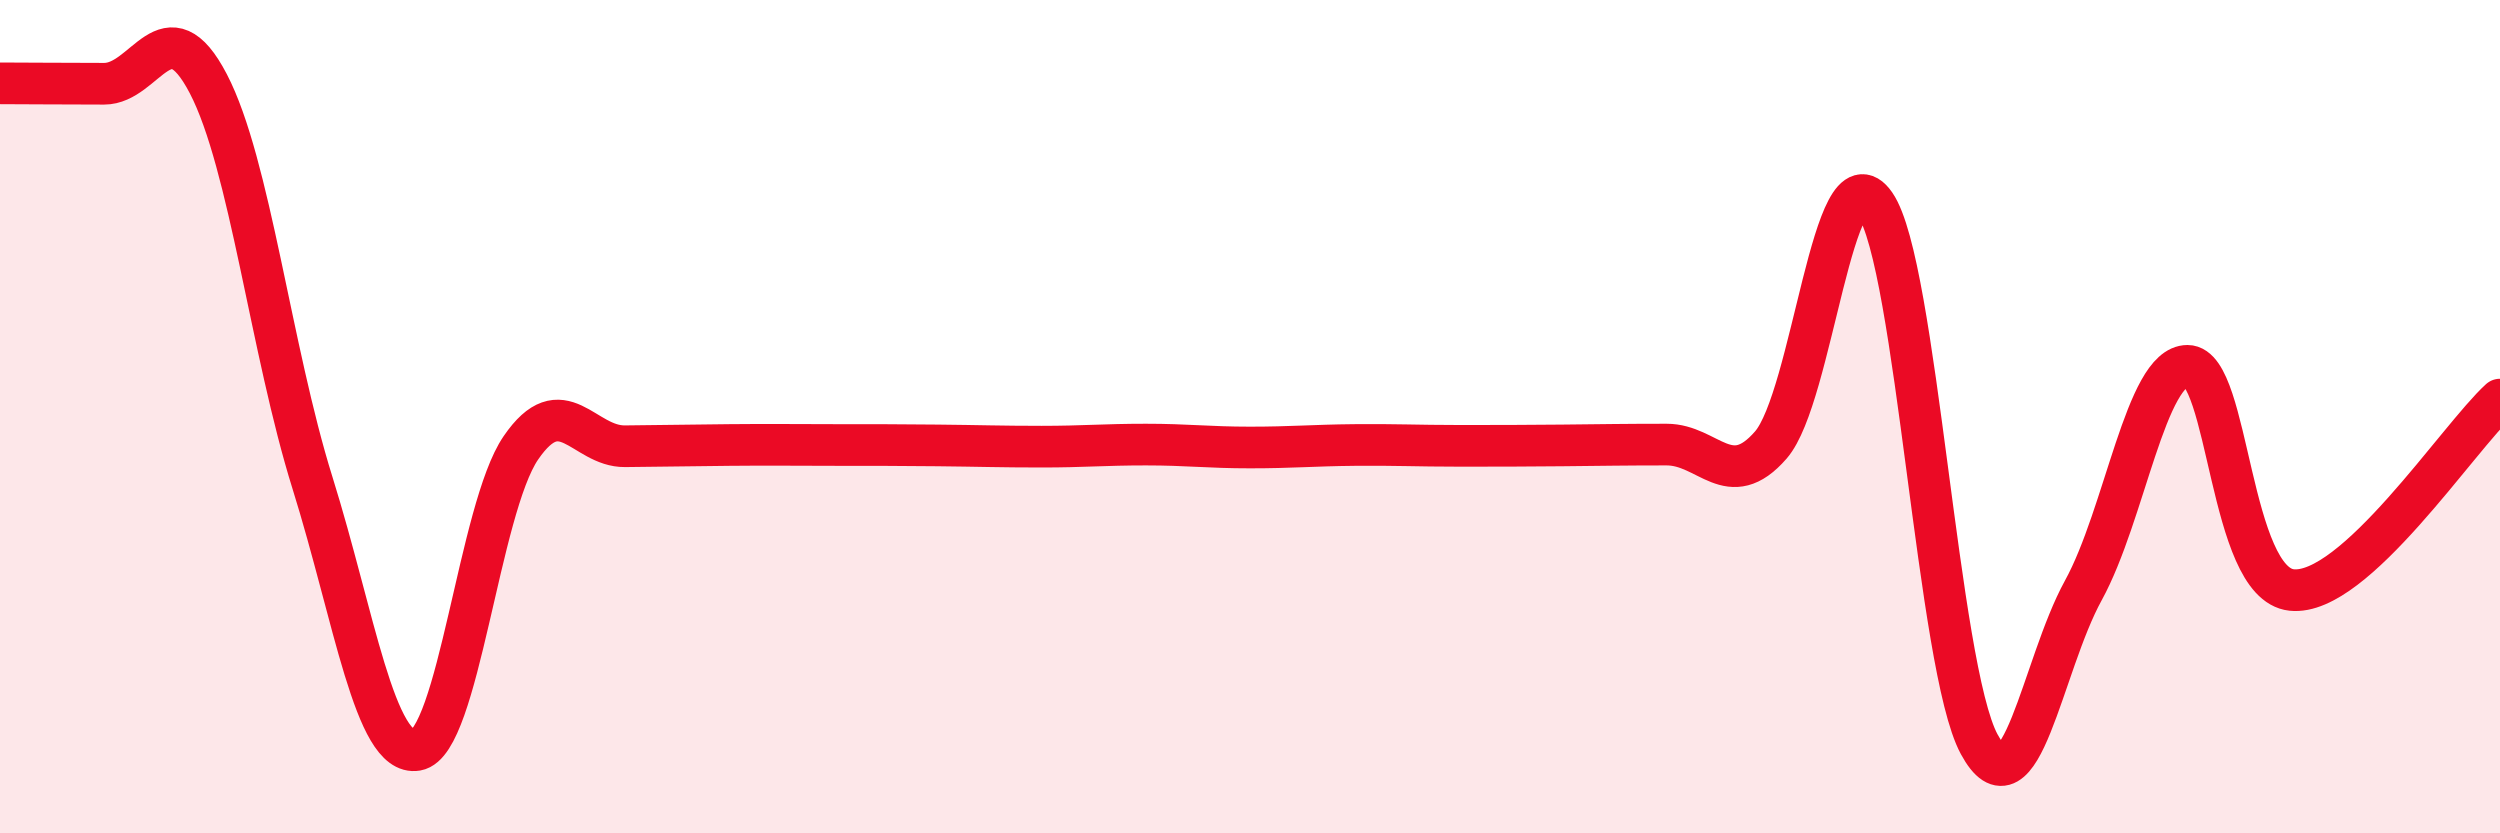 
    <svg width="60" height="20" viewBox="0 0 60 20" xmlns="http://www.w3.org/2000/svg">
      <path
        d="M 0,2 C 0.5,2 1.5,2.01 2.5,2.01 C 3.5,2.01 4,0.09 5,2.01 C 6,3.93 6.5,8.39 7.5,11.59 C 8.5,14.79 9,18.17 10,18 C 11,17.83 11.5,12.21 12.5,10.75 C 13.5,9.29 14,10.72 15,10.71 C 16,10.7 16.5,10.69 17.5,10.68 C 18.5,10.67 19,10.68 20,10.68 C 21,10.68 21.5,10.68 22.5,10.69 C 23.5,10.7 24,10.72 25,10.72 C 26,10.72 26.5,10.67 27.5,10.67 C 28.5,10.67 29,10.74 30,10.74 C 31,10.74 31.5,10.69 32.5,10.68 C 33.5,10.67 34,10.7 35,10.7 C 36,10.7 36.5,10.7 37.5,10.69 C 38.5,10.68 39,10.67 40,10.67 C 41,10.67 41.5,11.83 42.5,10.68 C 43.5,9.53 44,3.46 45,4.9 C 46,6.34 46.5,16.01 47.5,17.86 C 48.5,19.71 49,15.99 50,14.17 C 51,12.35 51.5,8.78 52.5,8.78 C 53.5,8.78 53.5,14 55,14.16 C 56.5,14.32 59,10.5 60,9.59L60 20L0 20Z"
        fill="#EB0A25"
        opacity="0.1"
        stroke-linecap="round"
        stroke-linejoin="round"
      />
      <path
        d="M 0,2 C 0.5,2 1.5,2.01 2.5,2.01 C 3.5,2.01 4,0.09 5,2.01 C 6,3.93 6.5,8.39 7.5,11.59 C 8.5,14.79 9,18.17 10,18 C 11,17.83 11.5,12.21 12.5,10.75 C 13.5,9.29 14,10.72 15,10.71 C 16,10.7 16.5,10.69 17.5,10.68 C 18.5,10.67 19,10.68 20,10.68 C 21,10.68 21.5,10.68 22.5,10.69 C 23.5,10.7 24,10.72 25,10.72 C 26,10.72 26.5,10.67 27.5,10.67 C 28.5,10.67 29,10.74 30,10.74 C 31,10.74 31.5,10.69 32.5,10.68 C 33.5,10.67 34,10.7 35,10.7 C 36,10.7 36.5,10.7 37.5,10.69 C 38.5,10.68 39,10.67 40,10.67 C 41,10.67 41.5,11.83 42.5,10.68 C 43.5,9.53 44,3.46 45,4.9 C 46,6.34 46.5,16.01 47.5,17.86 C 48.5,19.71 49,15.99 50,14.17 C 51,12.35 51.5,8.78 52.5,8.78 C 53.5,8.78 53.5,14 55,14.16 C 56.5,14.32 59,10.5 60,9.59"
        stroke="#EB0A25"
        stroke-width="1"
        fill="none"
        stroke-linecap="round"
        stroke-linejoin="round"
      />
    </svg>
  